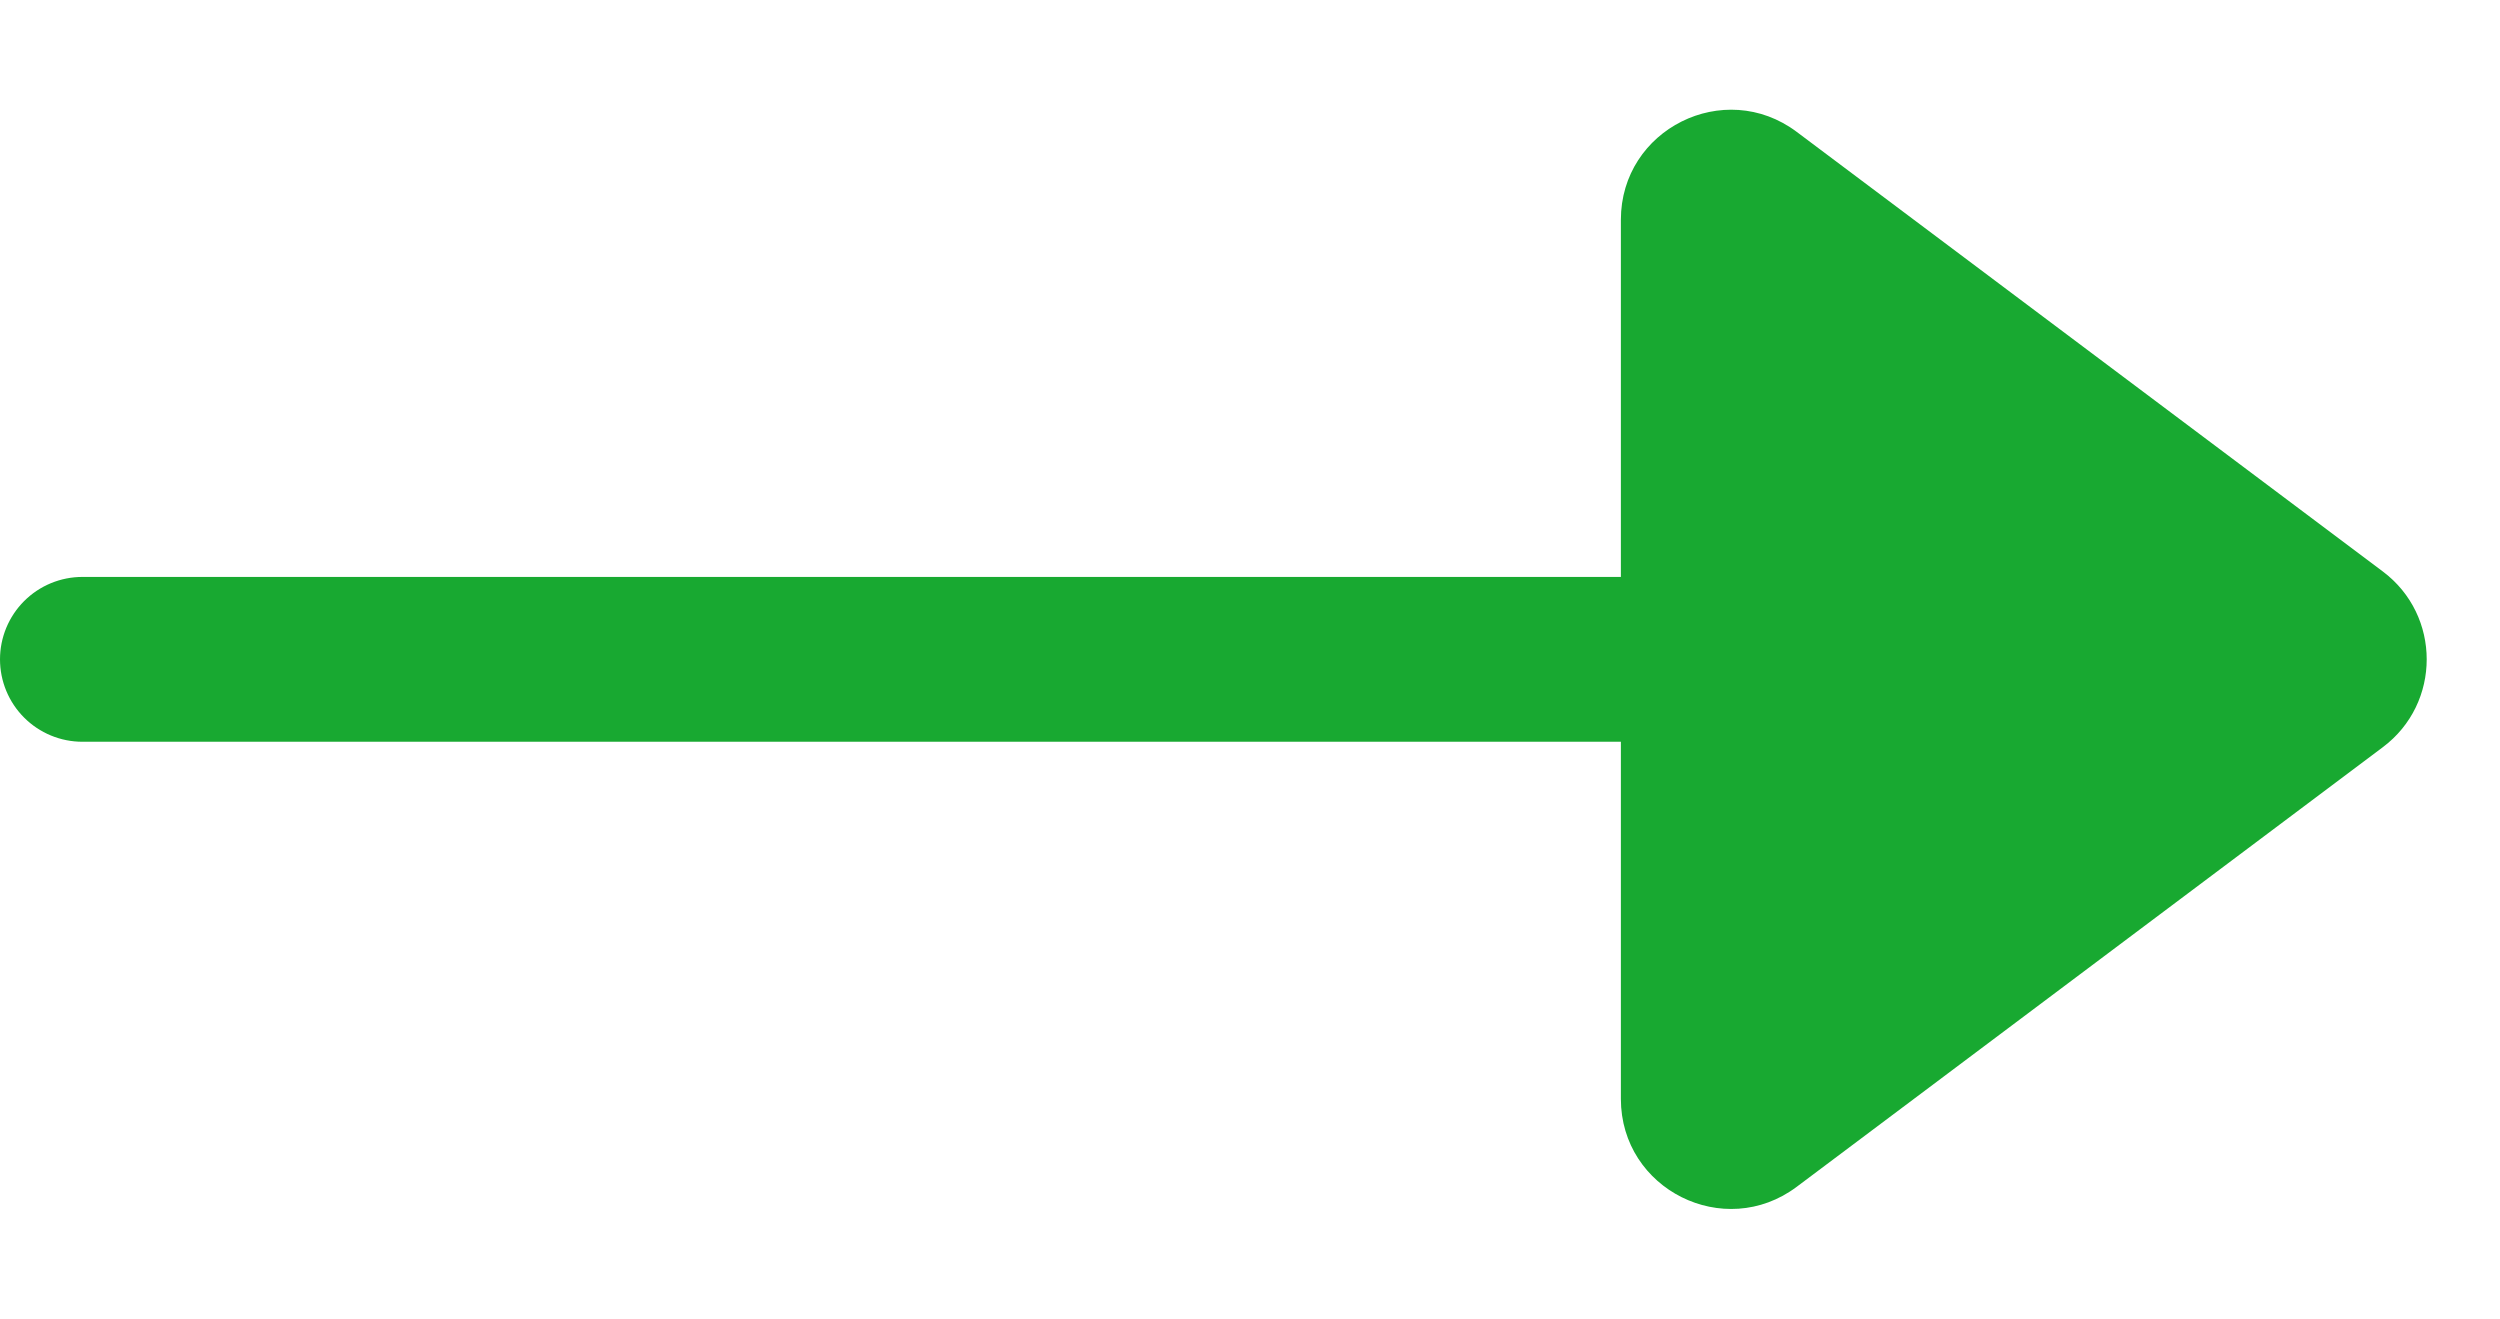 <svg xmlns="http://www.w3.org/2000/svg" width="22.75" height="12" viewBox="0 0 22.75 12">
  <g id="Group_664" data-name="Group 664" transform="translate(-1012.25 -1609)">
    <g id="Group_532" data-name="Group 532" transform="translate(525.5 1995) rotate(-90)">
      <line id="Line_29" data-name="Line 29" y2="16" transform="translate(380 487.5)" fill="none" stroke="#18a931" stroke-linecap="round" stroke-width="1.5"/>
      <g id="Polygon_7" data-name="Polygon 7" transform="translate(386 509.5) rotate(180)" fill="#18a931">
        <path d="M 10 7.5 L 2 7.5 C 1.806 7.5 1.639 7.397 1.553 7.224 C 1.466 7.051 1.484 6.855 1.6 6.7 L 5.6 1.367 C 5.695 1.24 5.841 1.167 6 1.167 C 6.159 1.167 6.305 1.24 6.4 1.367 L 10.4 6.7 C 10.516 6.855 10.534 7.051 10.447 7.224 C 10.361 7.397 10.193 7.5 10 7.5 Z" stroke="none"/>
        <path d="M 6 1.667 L 2 7 C 2 7 2 7 2 7 L 10 7 C 10 7 10 7 10 7 L 6.002 1.667 C 6.002 1.667 6.001 1.667 6 1.667 M 6 0.667 C 6.3 0.667 6.6 0.8 6.8 1.067 L 10.8 6.4 C 11.294 7.059 10.824 8 10 8 L 2 8 C 1.176 8 0.706 7.059 1.2 6.4 L 5.2 1.067 C 5.4 0.8 5.7 0.667 6 0.667 Z" stroke="none" fill="#18a931"/>
      </g>
    </g>
  </g>
</svg>
